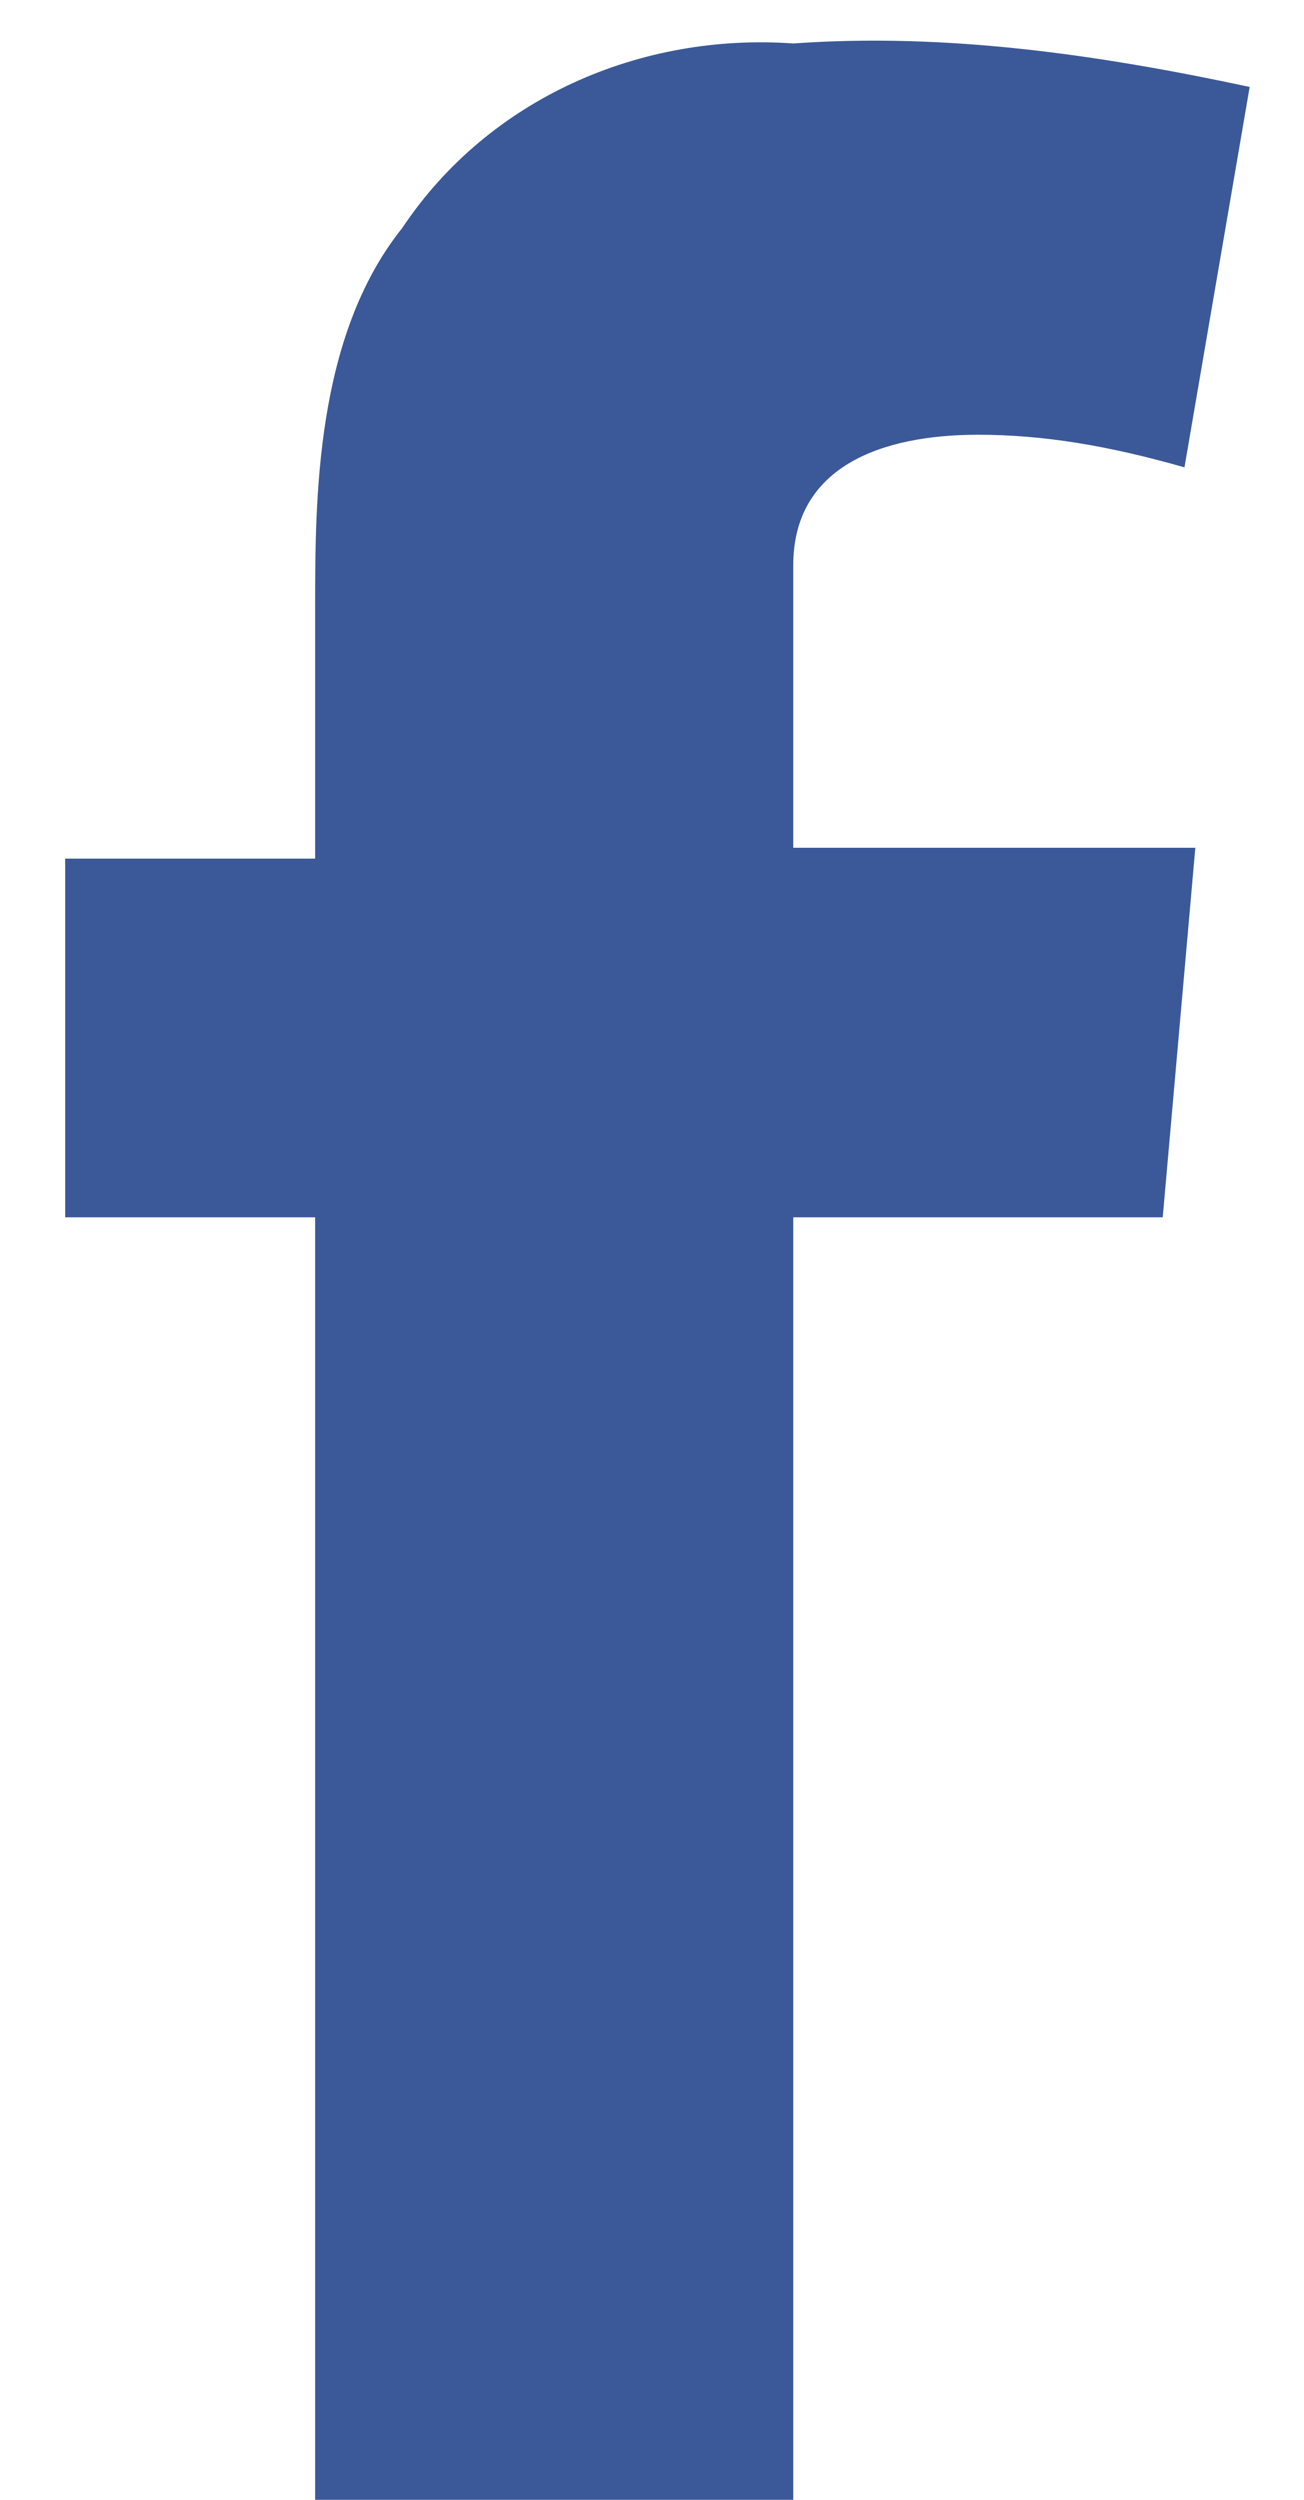 <?xml version="1.0" encoding="utf-8"?>
<!-- Generator: Adobe Illustrator 24.0.1, SVG Export Plug-In . SVG Version: 6.00 Build 0)  -->
<svg version="1.1" id="Layer_1" xmlns="http://www.w3.org/2000/svg" xmlns:xlink="http://www.w3.org/1999/xlink" x="0px" y="0px"
	 viewBox="0 0 12 23" style="enable-background:new 0 0 12 23;" xml:space="preserve">
<style type="text/css">
	.st0{fill:#3B5998;}
</style>
<path class="st0" d="M0.6,7.9h2.3V5.6c0-1,0-2.5,0.8-3.5c0.8-1.2,2.2-1.8,3.6-1.7c1.4-0.1,2.8,0.1,4.2,0.4l-0.6,3.5
	C10.2,4.1,9.6,4,9,4C8.1,4,7.3,4.3,7.3,5.2v2.6H11l-0.3,3.4H7.3V23H2.9V11.2H0.6V7.9z"/>
</svg>
